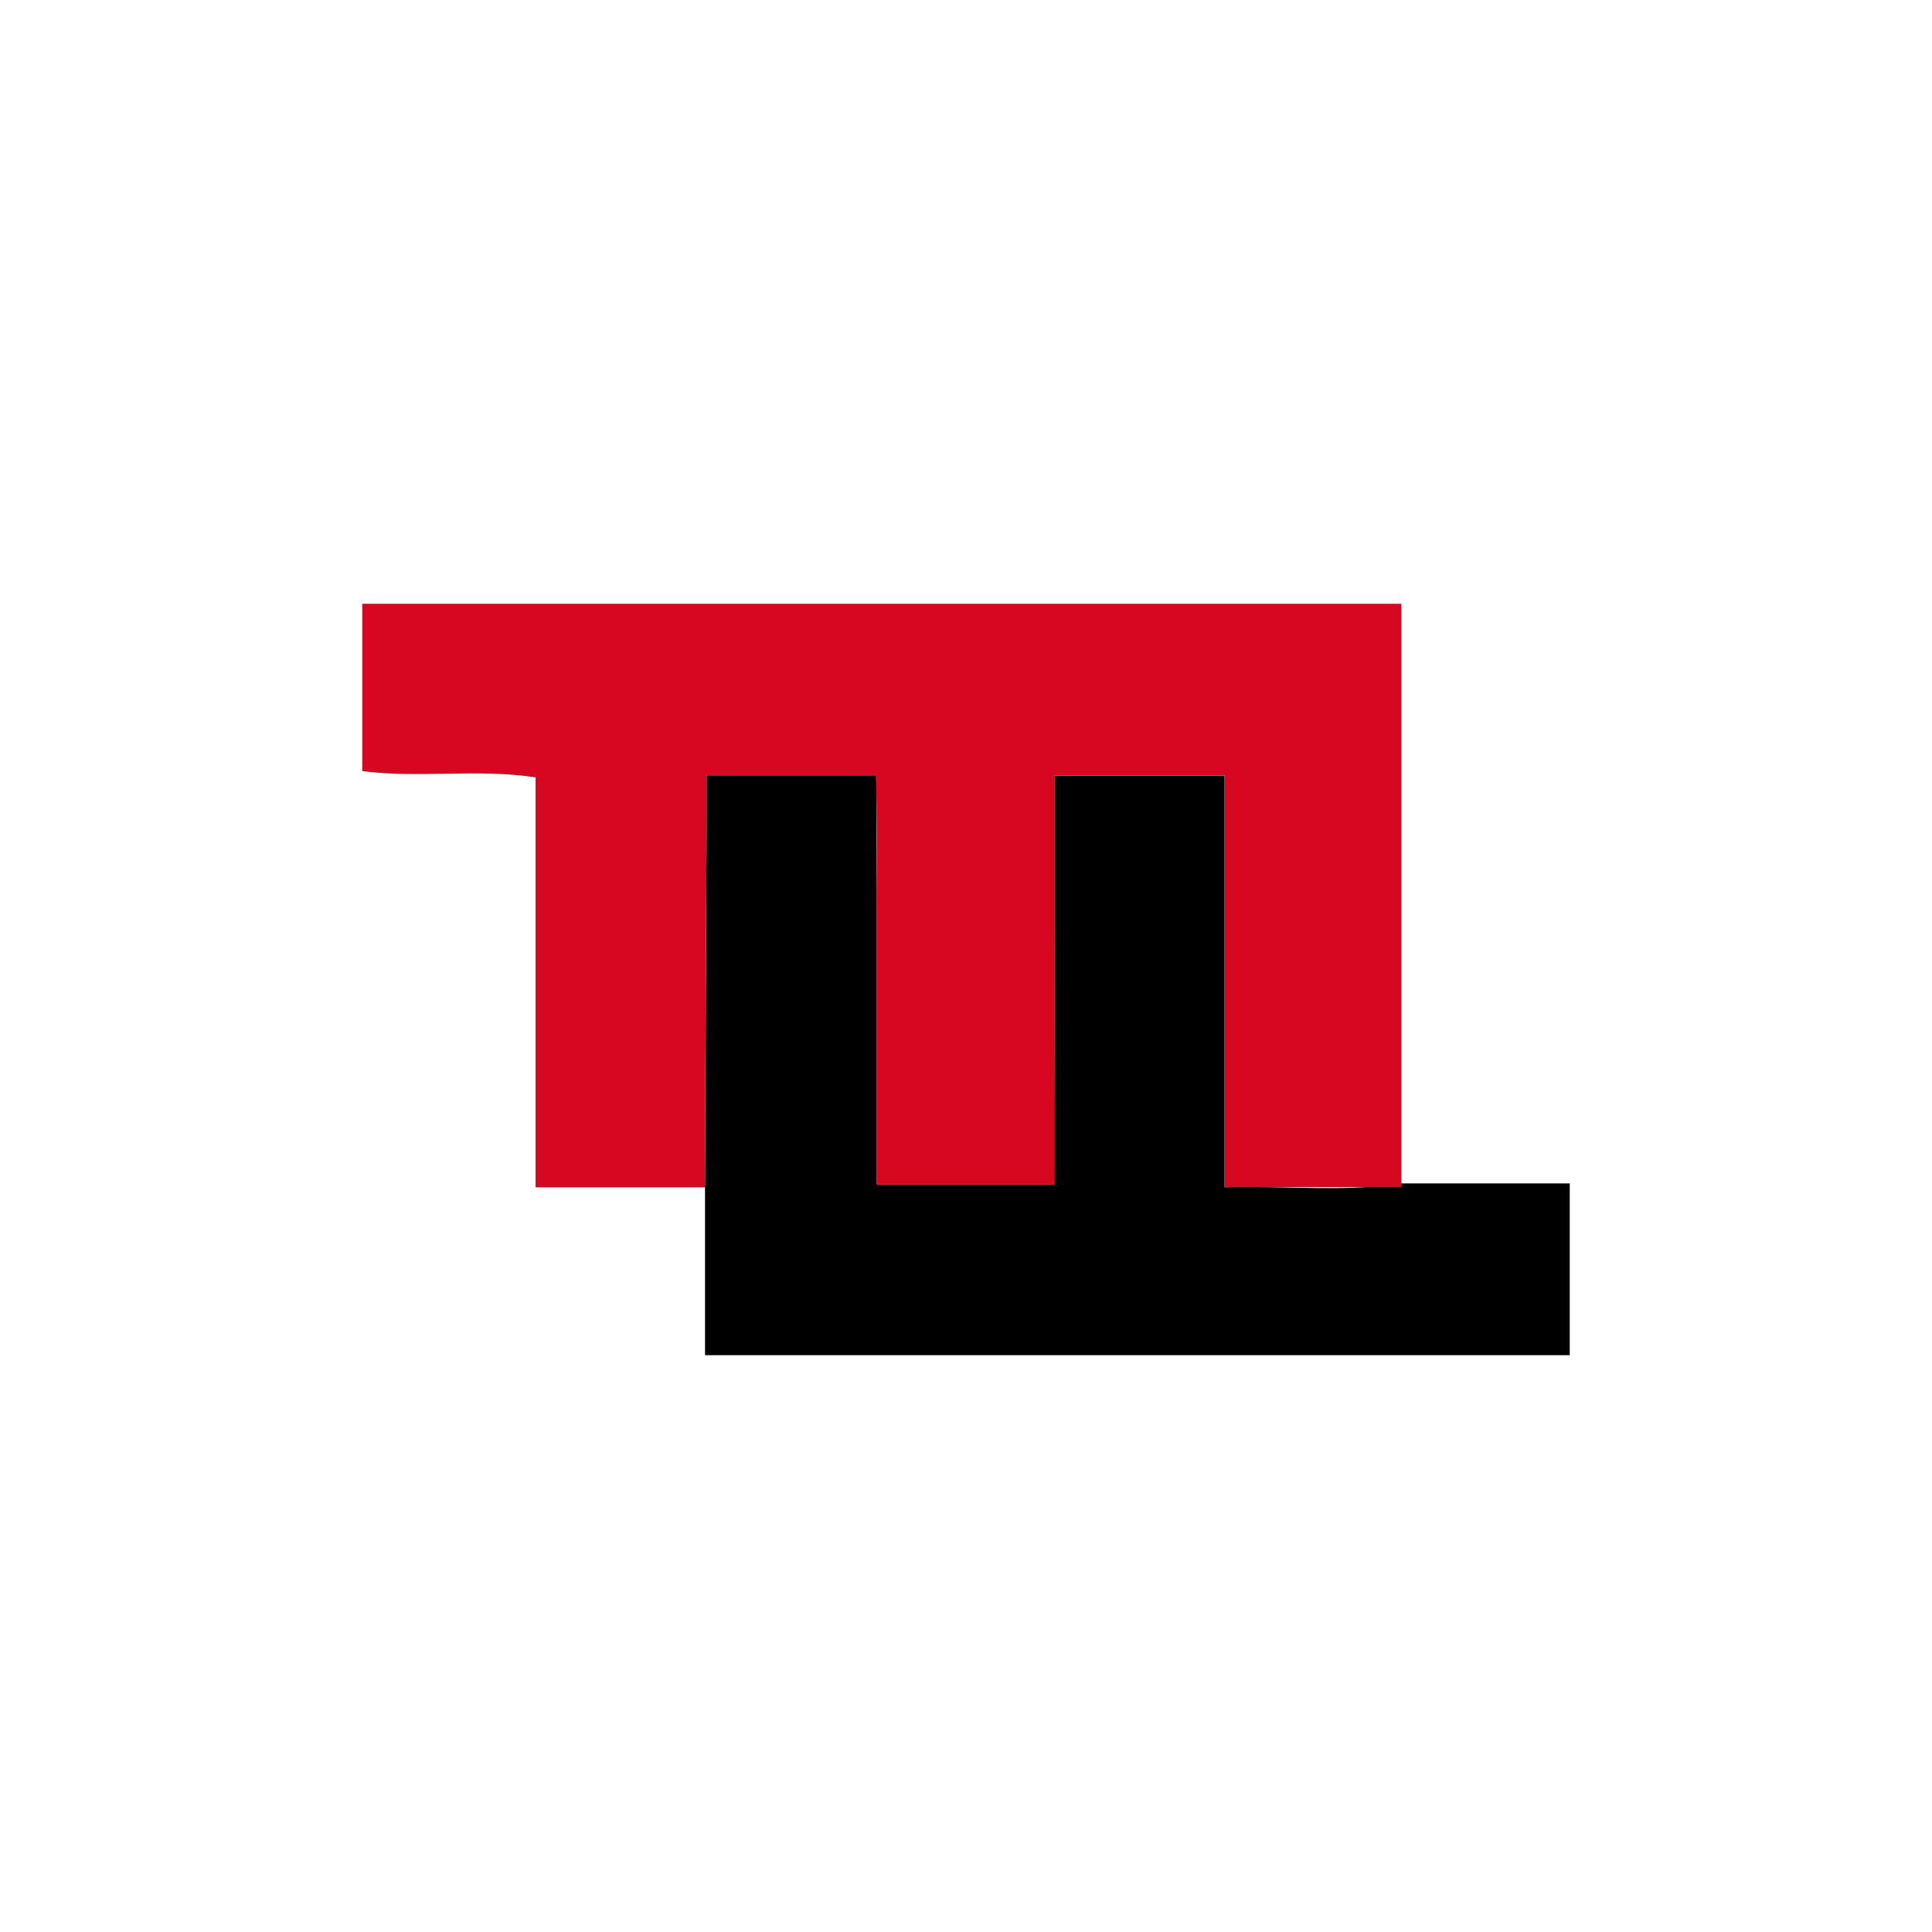 <svg width="64" height="64" viewBox="0 0 64 64" fill="none" xmlns="http://www.w3.org/2000/svg">
<rect width="64" height="64" fill="white"/>
<path d="M23.355 39.334C23.372 35.316 23.389 31.298 23.407 27.278C23.407 26.774 23.407 25.684 23.407 25.684H29.044C29.044 25.684 29.035 28.578 29.044 30.047C29.044 31.589 29.044 33.138 29.044 34.675V39.236H34.898C34.898 39.236 34.924 36.347 34.931 34.873C34.94 33.329 34.931 31.782 34.931 30.244V25.693H40.567V39.329C42.62 39.273 44.518 39.498 46.414 39.202H52V44.893H23.355V39.334Z" fill="black"/>
<path d="M23.355 39.334H17.742V25.751C15.769 25.454 13.896 25.789 12 25.544V20H46.422V39.327H40.575V25.691H34.938V30.249C34.938 31.793 34.938 33.34 34.938 34.878C34.938 36.349 34.938 39.242 34.938 39.242H29.04V34.678C29.04 33.135 29.04 31.587 29.04 30.051C29.031 28.578 29.084 27.104 29.006 25.687H23.407C23.407 25.687 23.407 26.778 23.407 27.282C23.382 31.3 23.364 35.318 23.355 39.334Z" fill="#D70621"/>
</svg>
